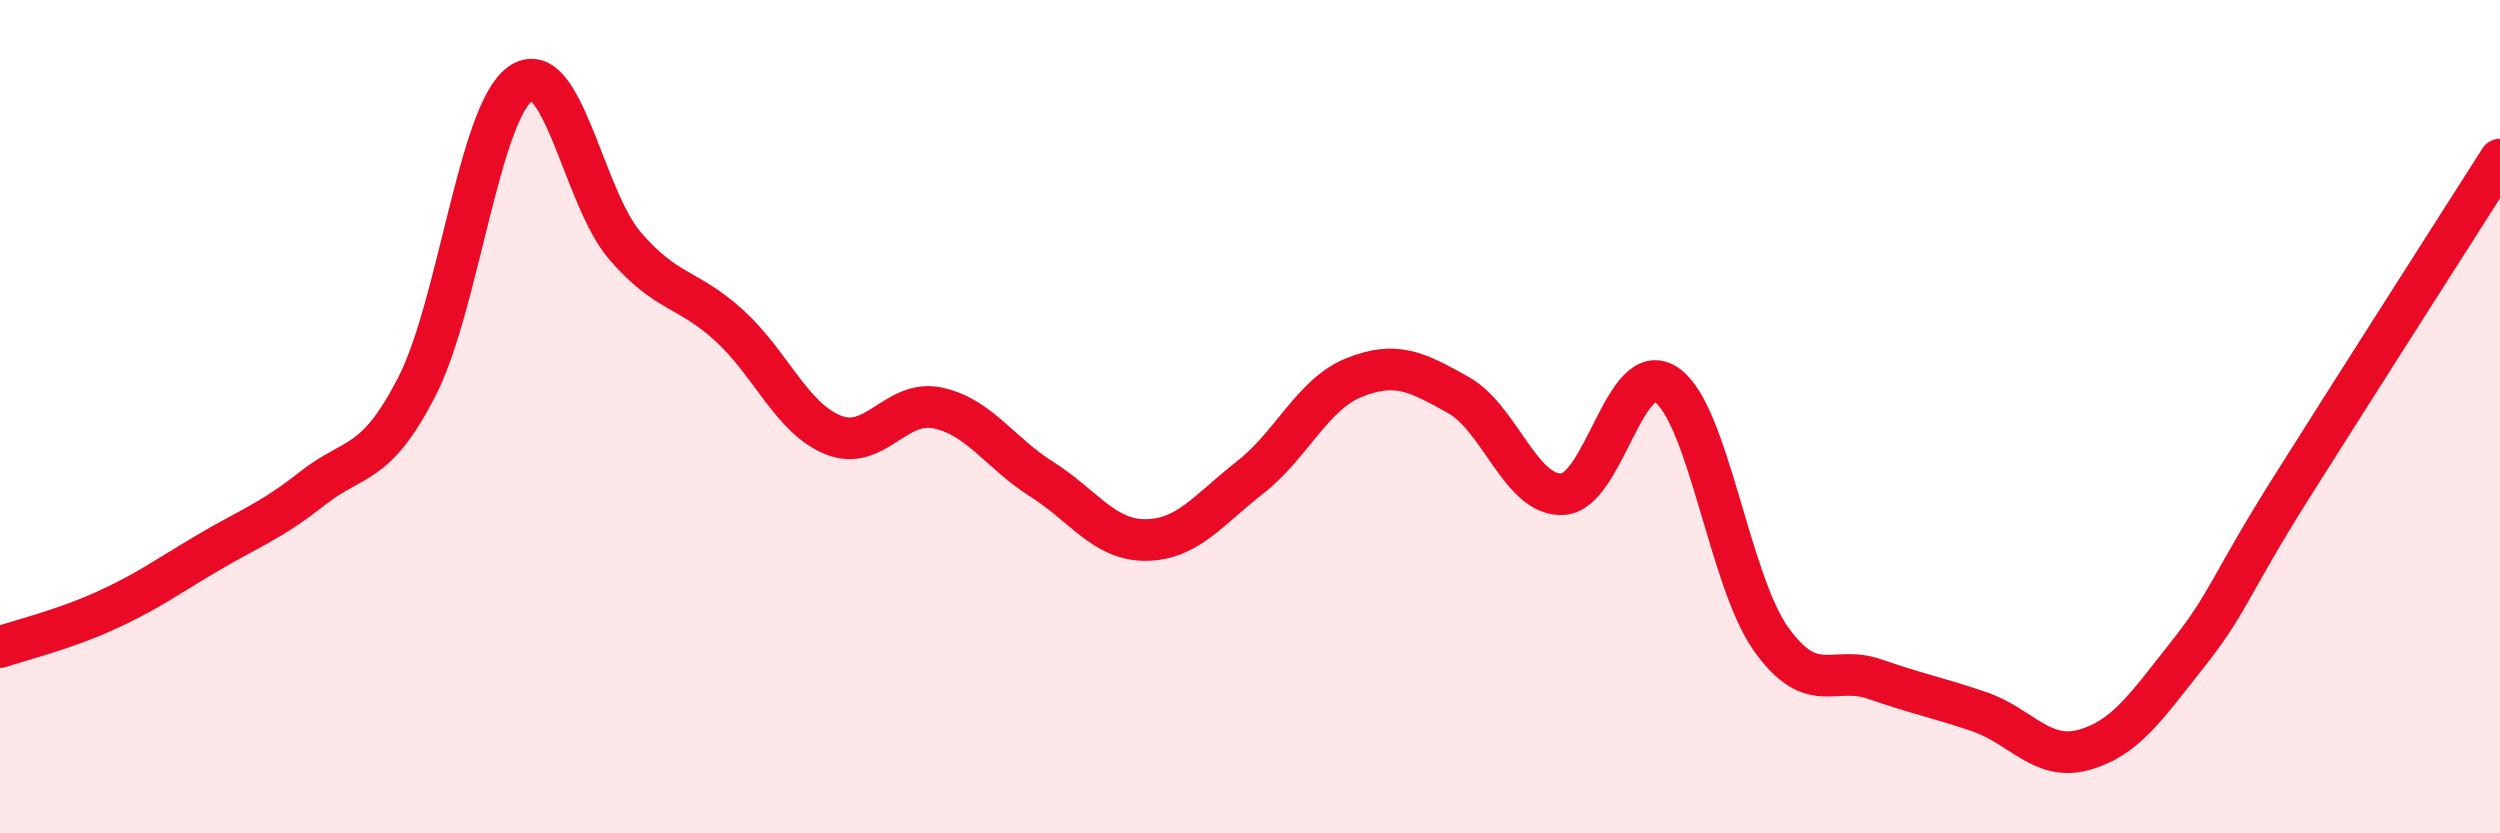 
    <svg width="60" height="20" viewBox="0 0 60 20" xmlns="http://www.w3.org/2000/svg">
      <path
        d="M 0,15.53 C 0.5,15.36 1.5,15.12 2.5,14.67 C 3.5,14.22 4,13.85 5,13.26 C 6,12.67 6.5,12.51 7.5,11.72 C 8.5,10.93 9,11.23 10,9.29 C 11,7.35 11.5,2.68 12.5,2 C 13.5,1.32 14,4.74 15,5.9 C 16,7.06 16.5,6.9 17.5,7.81 C 18.5,8.72 19,10.04 20,10.44 C 21,10.84 21.5,9.58 22.5,9.79 C 23.5,10 24,10.87 25,11.5 C 26,12.13 26.5,12.97 27.5,12.96 C 28.5,12.95 29,12.24 30,11.46 C 31,10.68 31.5,9.46 32.5,9.06 C 33.5,8.66 34,8.92 35,9.48 C 36,10.04 36.5,11.91 37.5,11.86 C 38.5,11.81 39,8.55 40,9.24 C 41,9.93 41.5,13.92 42.5,15.33 C 43.5,16.74 44,15.95 45,16.3 C 46,16.65 46.5,16.74 47.5,17.08 C 48.5,17.42 49,18.27 50,18 C 51,17.73 51.5,16.97 52.5,15.71 C 53.5,14.45 53.5,14.07 55,11.69 C 56.5,9.31 59,5.4 60,3.83L60 20L0 20Z"
        fill="#EB0A25"
        opacity="0.1"
        stroke-linecap="round"
        stroke-linejoin="round"
      />
      <path
        d="M 0,15.53 C 0.5,15.36 1.5,15.12 2.5,14.67 C 3.5,14.22 4,13.85 5,13.26 C 6,12.67 6.5,12.51 7.5,11.72 C 8.5,10.93 9,11.23 10,9.29 C 11,7.35 11.5,2.68 12.5,2 C 13.5,1.32 14,4.74 15,5.9 C 16,7.06 16.5,6.9 17.5,7.81 C 18.5,8.72 19,10.04 20,10.44 C 21,10.84 21.5,9.58 22.5,9.79 C 23.5,10 24,10.87 25,11.5 C 26,12.13 26.5,12.97 27.5,12.96 C 28.5,12.95 29,12.24 30,11.46 C 31,10.68 31.5,9.46 32.5,9.06 C 33.5,8.66 34,8.92 35,9.48 C 36,10.04 36.5,11.91 37.5,11.86 C 38.5,11.81 39,8.55 40,9.24 C 41,9.93 41.5,13.92 42.5,15.33 C 43.5,16.74 44,15.95 45,16.3 C 46,16.65 46.5,16.74 47.5,17.08 C 48.5,17.42 49,18.27 50,18 C 51,17.73 51.5,16.97 52.5,15.71 C 53.5,14.45 53.5,14.07 55,11.69 C 56.5,9.31 59,5.4 60,3.83"
        stroke="#EB0A25"
        stroke-width="1"
        fill="none"
        stroke-linecap="round"
        stroke-linejoin="round"
      />
    </svg>
  